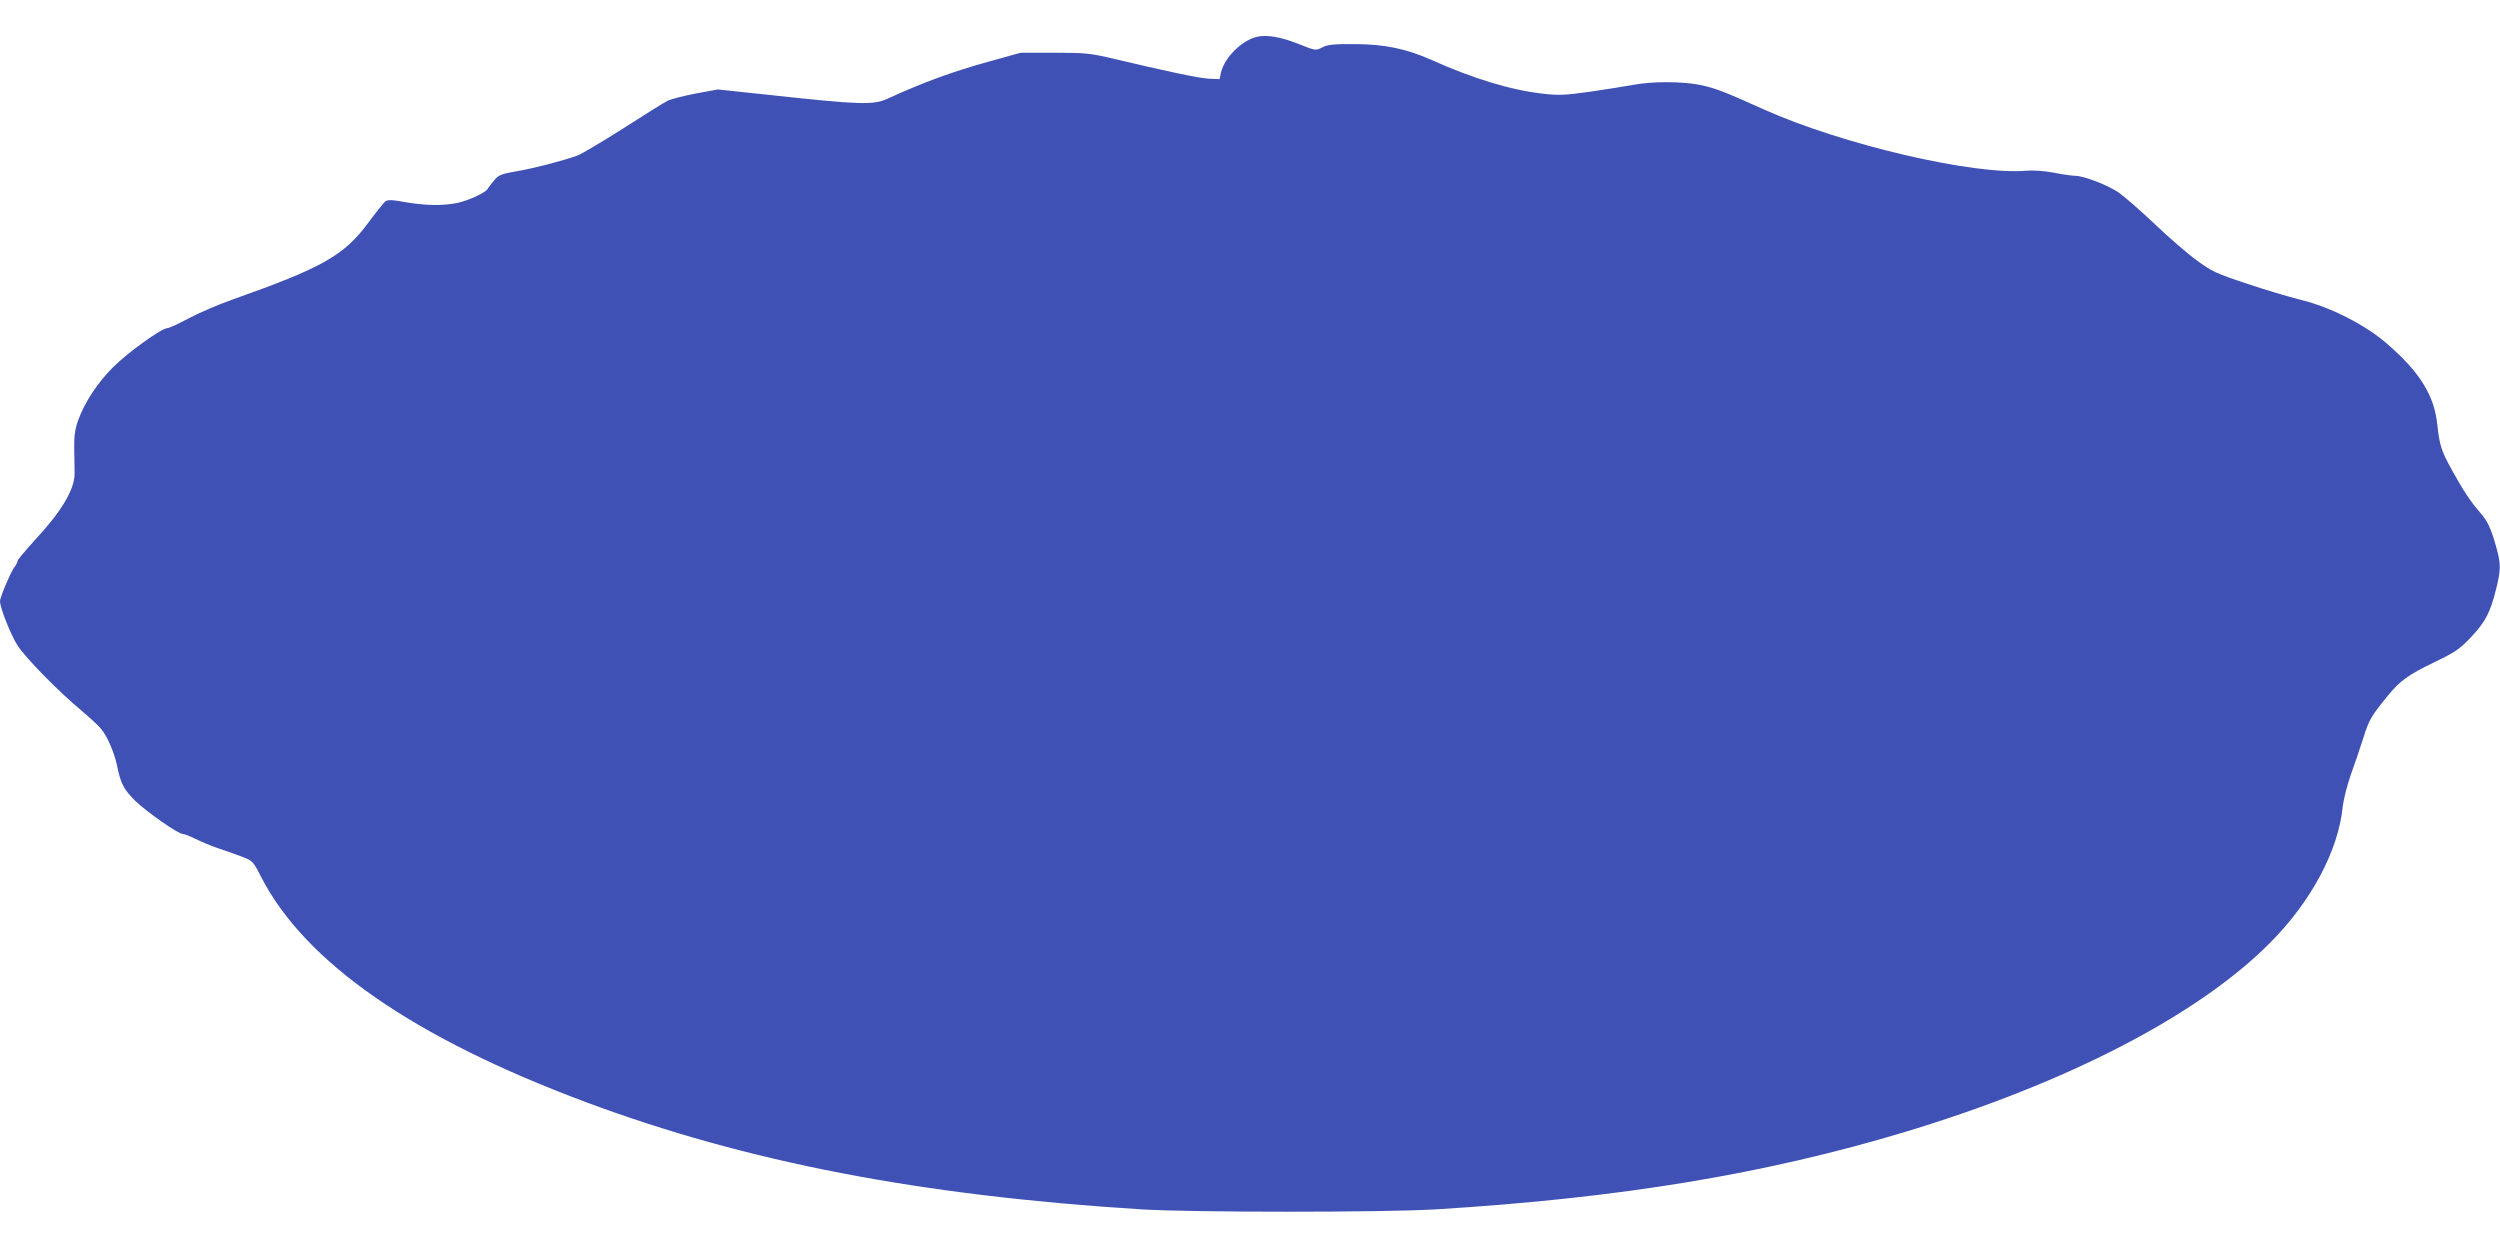 <?xml version="1.0" standalone="no"?>
<!DOCTYPE svg PUBLIC "-//W3C//DTD SVG 20010904//EN"
 "http://www.w3.org/TR/2001/REC-SVG-20010904/DTD/svg10.dtd">
<svg version="1.0" xmlns="http://www.w3.org/2000/svg"
 width="1280pt" height="640pt" viewBox="0 0 1280 640"
 preserveAspectRatio="xMidYMid meet">
<g transform="translate(0,640) scale(0.1,-0.1)"
fill="#3f51b5" stroke="none">
<path d="M6433 6211 c-77 -20 -162 -105 -181 -180 l-8 -36 -53 2 c-51 2 -223
39 -497 104 -110 26 -138 29 -295 29 l-173 0 -162 -45 c-188 -52 -333 -105
-519 -190 -75 -34 -138 -32 -625 21 l-245 26 -114 -21 c-62 -12 -128 -29 -145
-38 -17 -9 -119 -72 -226 -141 -107 -68 -213 -131 -235 -139 -80 -28 -214 -63
-305 -79 -81 -14 -96 -19 -119 -46 -14 -17 -30 -37 -34 -45 -12 -20 -96 -59
-155 -72 -73 -15 -163 -14 -267 4 -71 13 -90 13 -103 3 -8 -7 -46 -54 -83
-104 -127 -172 -234 -233 -694 -396 -77 -27 -181 -72 -231 -99 -50 -27 -98
-49 -107 -49 -29 0 -202 -124 -278 -200 -81 -81 -146 -180 -180 -275 -16 -46
-20 -80 -19 -145 1 -47 2 -103 2 -125 -1 -83 -67 -194 -206 -343 -47 -52 -86
-98 -86 -104 0 -5 -8 -22 -19 -36 -20 -29 -71 -151 -71 -170 0 -34 56 -175 90
-227 43 -66 210 -236 329 -335 40 -34 84 -74 97 -90 33 -38 69 -122 84 -193
18 -89 34 -119 92 -177 58 -56 220 -170 244 -170 8 0 37 -11 65 -25 28 -14 76
-34 107 -45 31 -10 86 -30 122 -43 64 -24 65 -25 105 -103 224 -440 781 -827
1665 -1157 821 -306 1709 -478 2845 -549 264 -16 1235 -16 1505 0 946 58 1686
180 2409 398 826 250 1493 595 1861 964 212 212 353 474 375 702 4 34 22 106
40 158 19 52 48 138 65 191 29 94 41 113 128 220 62 75 103 104 237 169 106
51 129 67 186 127 74 79 99 126 128 243 26 102 26 132 2 218 -27 97 -45 135
-83 178 -46 52 -86 112 -140 210 -59 106 -67 132 -79 239 -15 150 -90 270
-255 413 -113 99 -292 190 -445 227 -57 14 -181 51 -276 83 -157 52 -180 63
-257 120 -47 34 -145 119 -217 188 -73 69 -156 141 -184 160 -59 39 -175 83
-220 84 -16 0 -66 7 -110 16 -48 9 -104 13 -140 10 -268 -24 -945 134 -1347
315 -195 88 -246 108 -323 124 -93 19 -247 19 -346 0 -42 -8 -141 -23 -221
-35 -122 -17 -158 -19 -236 -10 -164 18 -359 77 -577 175 -124 55 -238 79
-385 79 -110 1 -141 -2 -169 -16 -34 -18 -35 -18 -120 16 -92 37 -167 50 -218
37z"/>
</g>
</svg>
